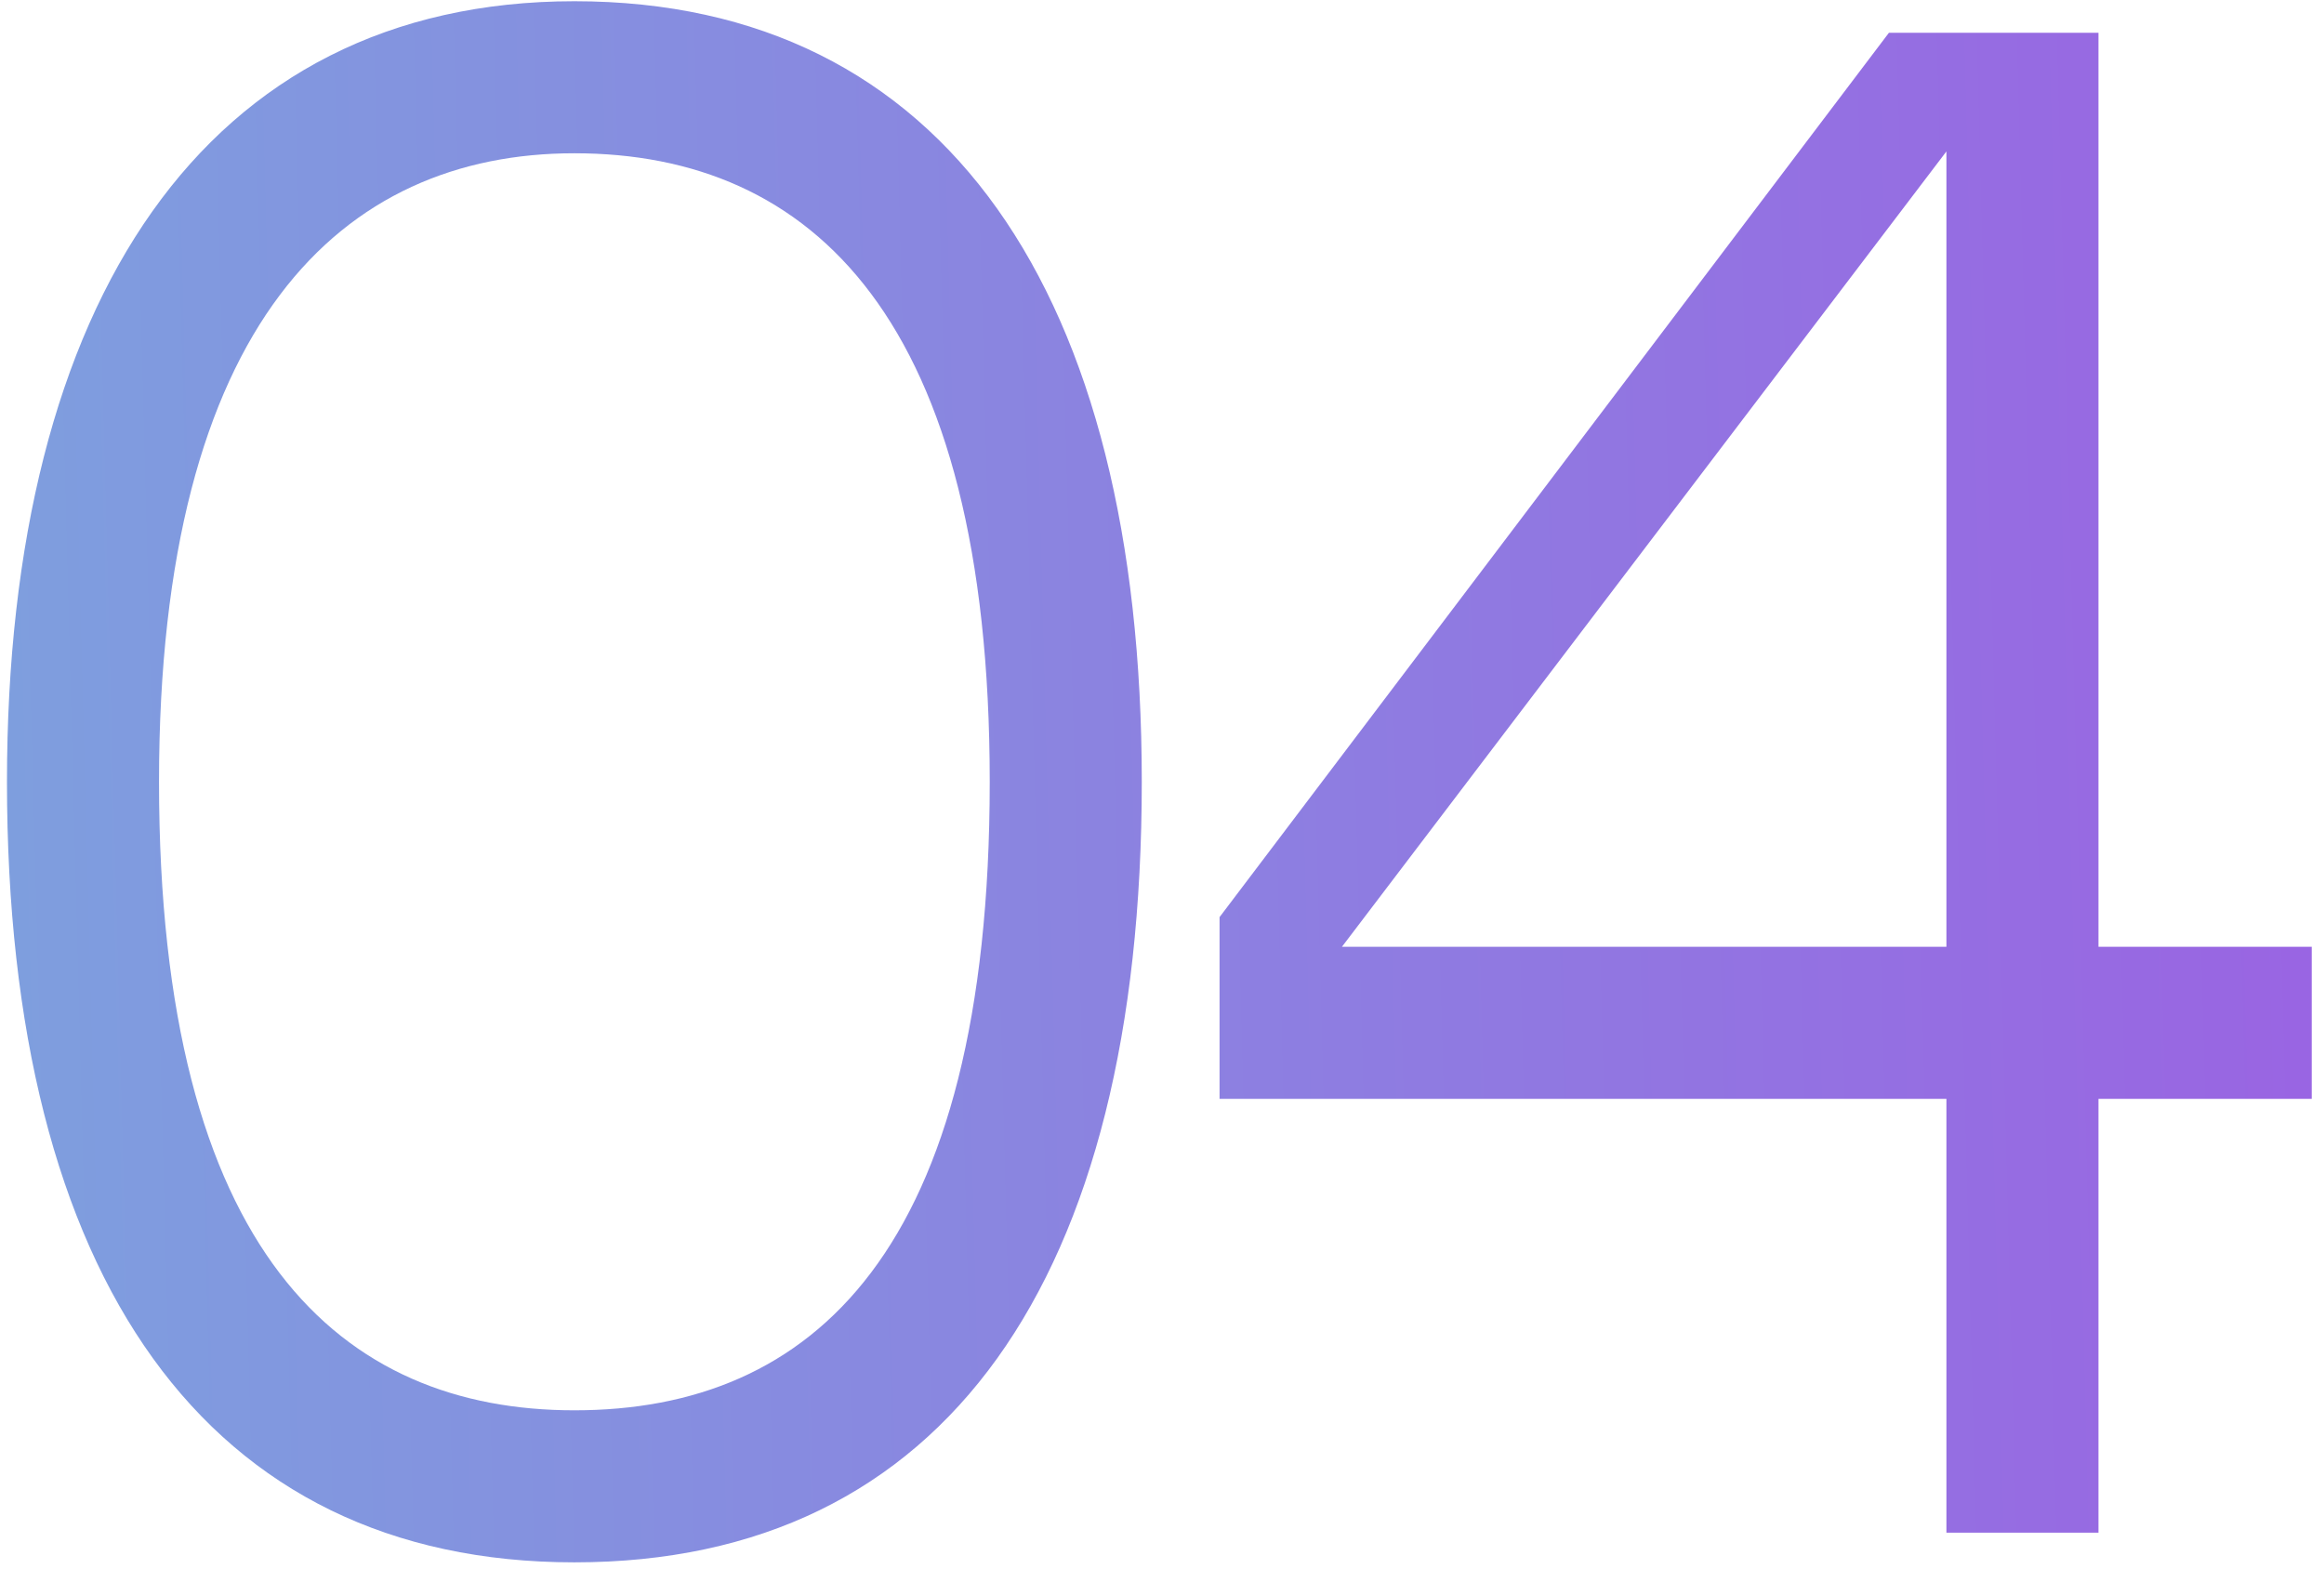 <?xml version="1.0" encoding="UTF-8"?> <svg xmlns="http://www.w3.org/2000/svg" width="94" height="64" viewBox="0 0 94 64" fill="none"><path d="M23.232 0.05C38.232 0.05 46.182 11.9 46.182 31.625C46.182 51.725 38.232 63.2 23.232 63.2C8.382 63.2 0.282 51.725 0.282 31.625C0.282 12.2 8.307 0.05 23.232 0.05ZM23.232 57.05C32.832 57.05 40.032 50.675 40.032 31.625C40.032 12.875 32.832 6.2 23.232 6.2C13.857 6.2 6.432 13.025 6.432 31.625C6.432 50.75 13.857 57.05 23.232 57.05ZM93.503 44.45H84.878V62H78.728V44.45H49.328V37.1L76.403 1.325H84.878V38.3H93.503V44.45ZM78.728 38.3V6.125L54.278 38.3H78.728Z" fill="url(#paint0_linear_450_1304)"></path><defs><linearGradient id="paint0_linear_450_1304" x1="-6.776" y1="62.005" x2="103.349" y2="59.103" gradientUnits="userSpaceOnUse"><stop stop-color="#7CA3DE"></stop><stop offset="1" stop-color="#9C5FE3"></stop></linearGradient></defs></svg> 
